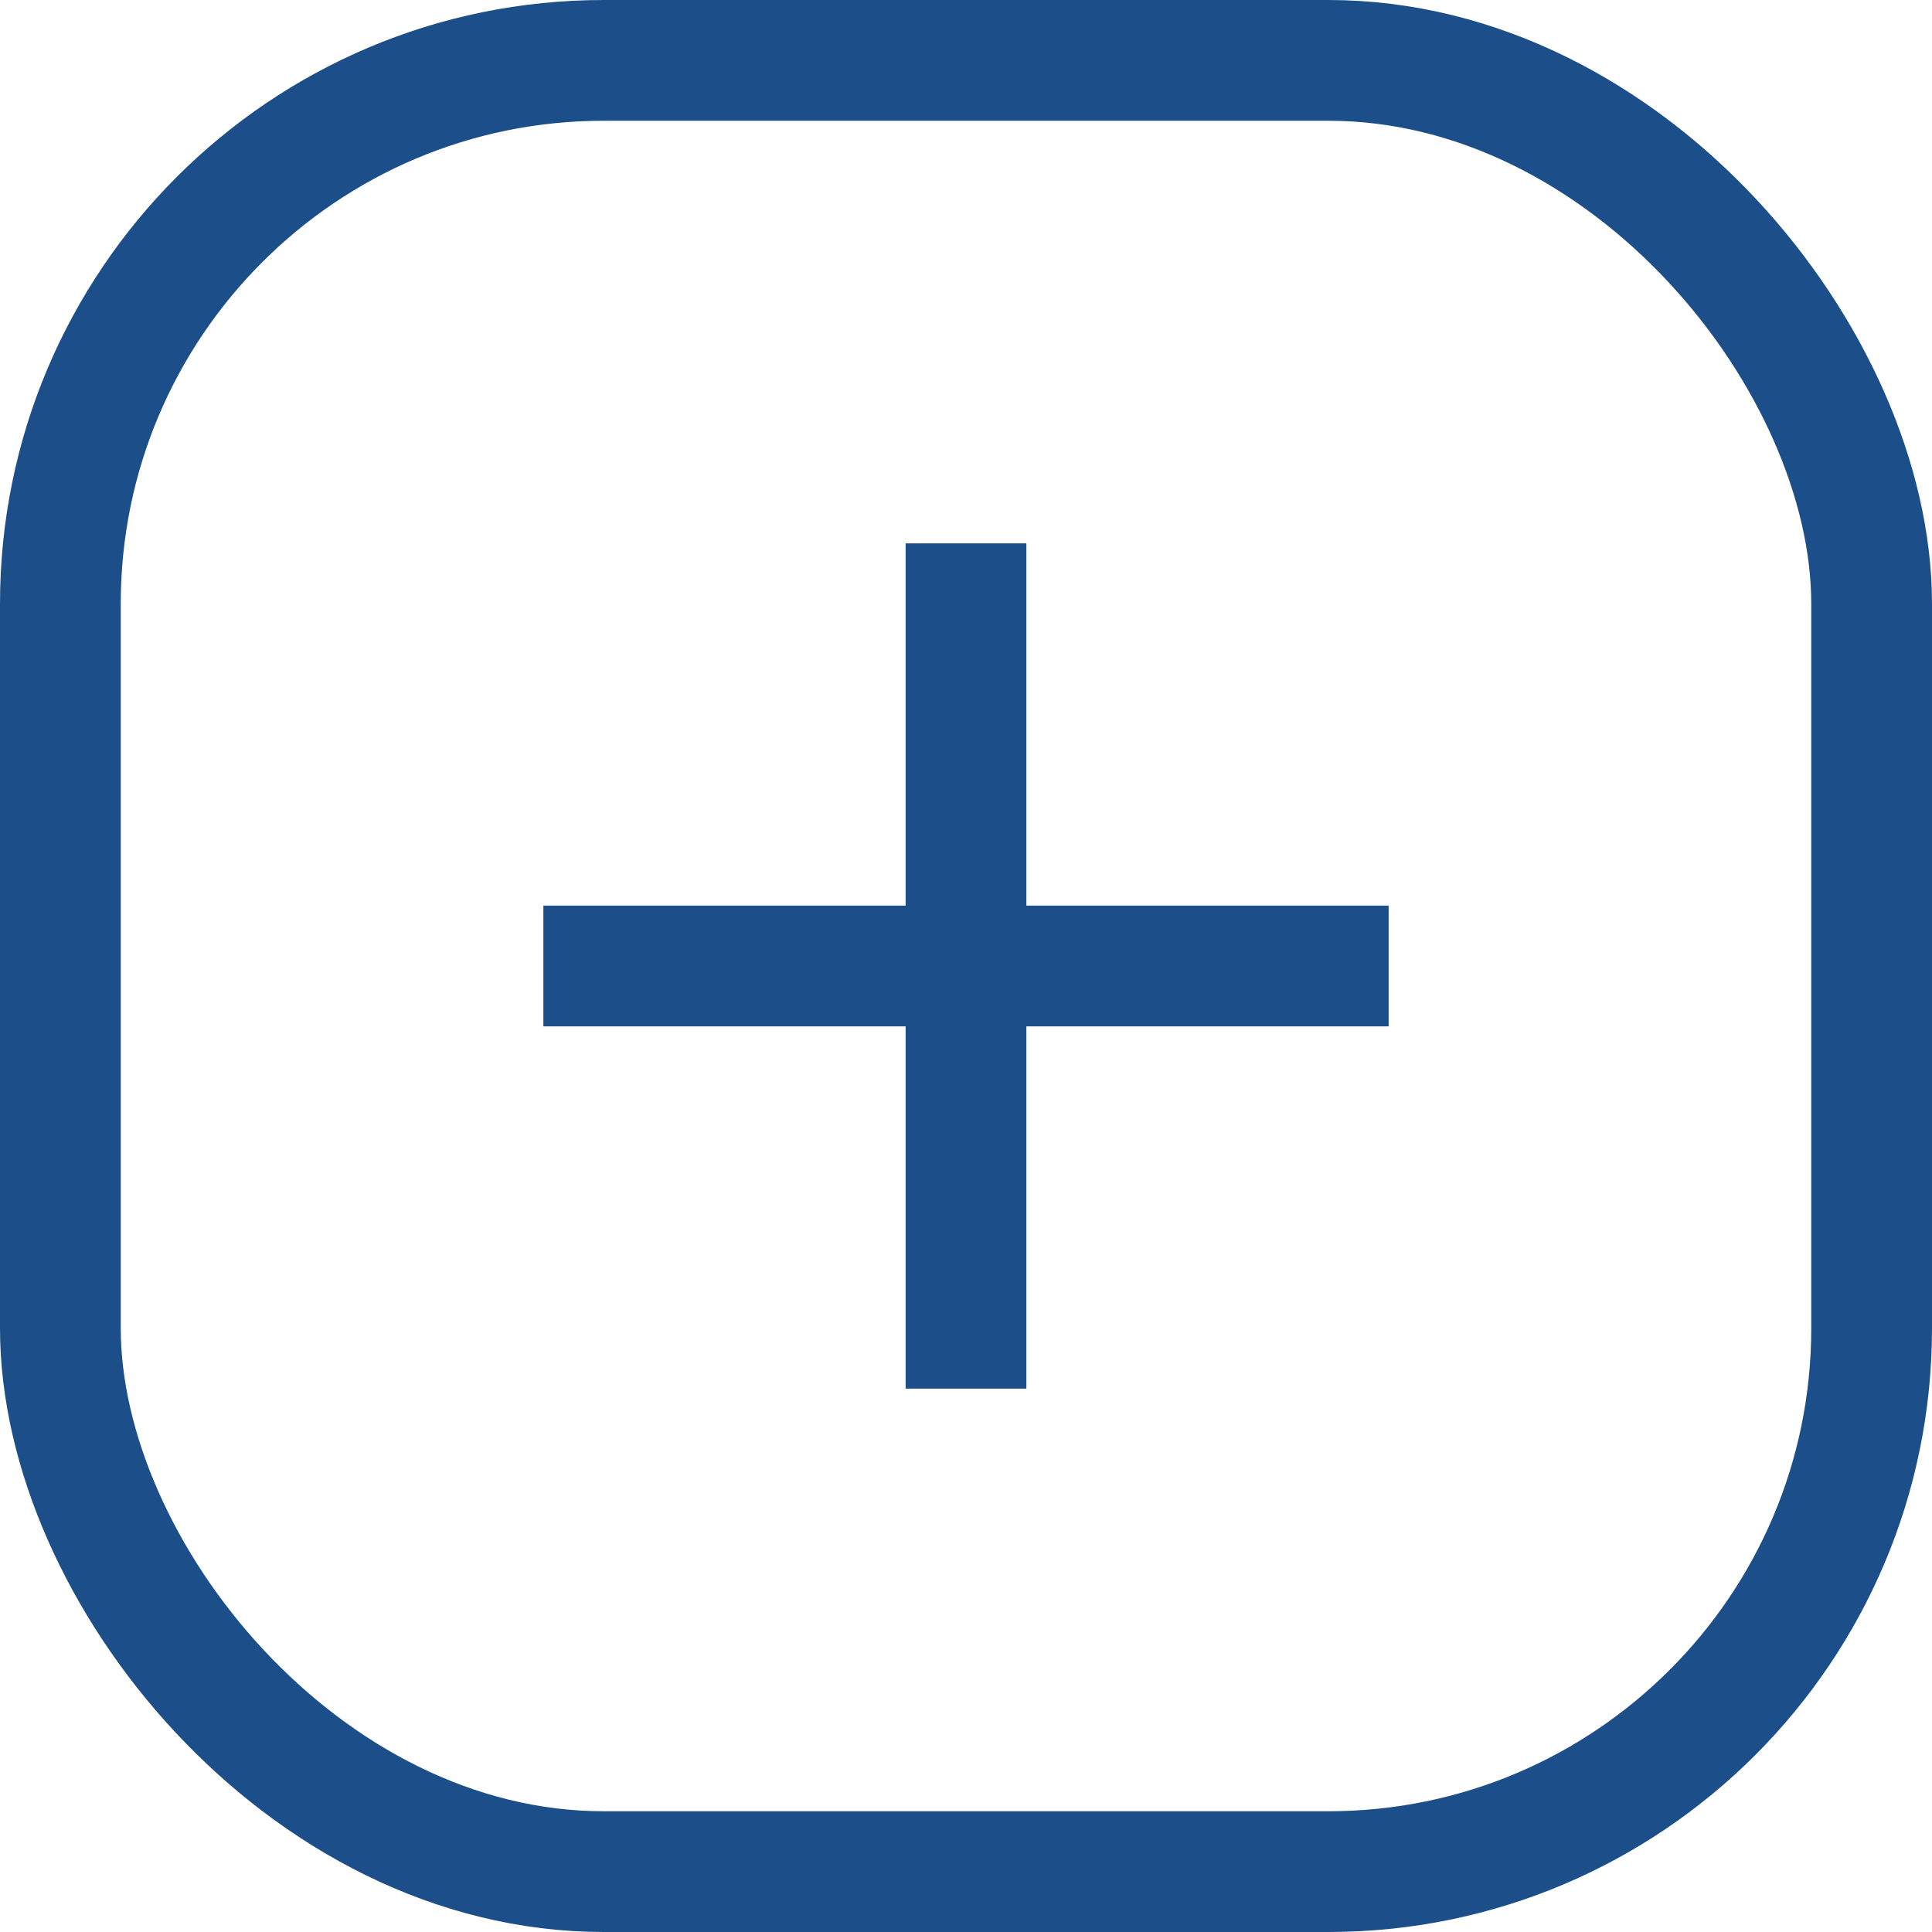 <?xml version="1.0" encoding="UTF-8"?>
<svg xmlns="http://www.w3.org/2000/svg" width="32" height="32" viewBox="0 0 32 32" fill="none">
  <rect x="1" y="1" width="30" height="30" rx="9" stroke="#1C4E89" stroke-width="2"></rect>
  <line x1="16" y1="23" x2="16" y2="9" stroke="#1C4E89" stroke-width="2"></line>
  <line x1="9" y1="16" x2="23" y2="16" stroke="#1C4E89" stroke-width="2"></line>
</svg>

